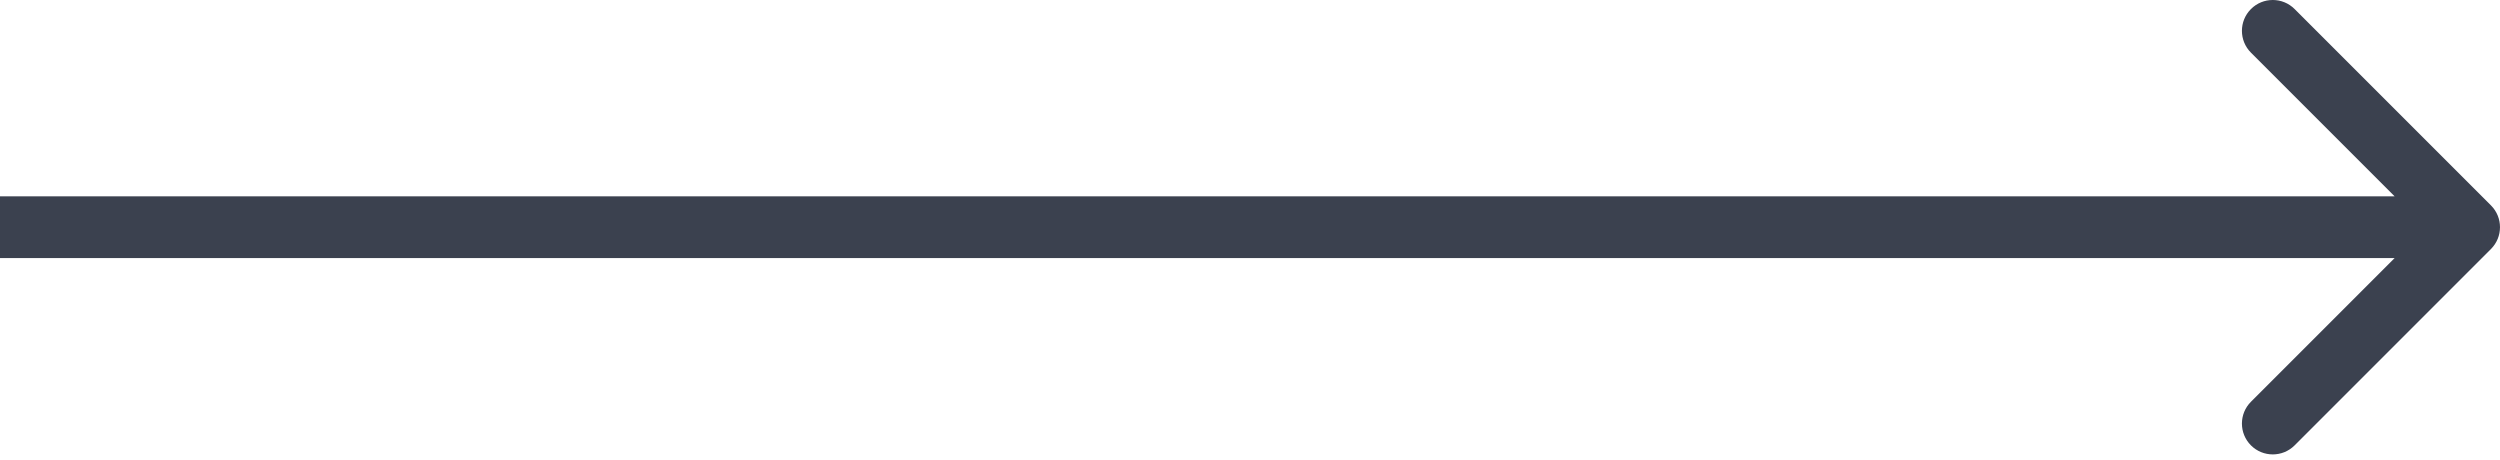 <?xml version="1.0" encoding="UTF-8"?> <svg xmlns="http://www.w3.org/2000/svg" width="163" height="30" viewBox="0 0 163 30" fill="none"> <path d="M162.41 16.236C163.196 15.451 163.196 14.177 162.41 13.391L149.608 0.589C148.822 -0.197 147.548 -0.197 146.763 0.589C145.977 1.374 145.977 2.648 146.763 3.434L158.142 14.814L146.763 26.194C145.977 26.979 145.977 28.253 146.763 29.039C147.548 29.824 148.822 29.824 149.608 29.039L162.41 16.236ZM0 16.826H160.987V12.802H0V16.826Z" fill="#3B414F"></path> </svg> 